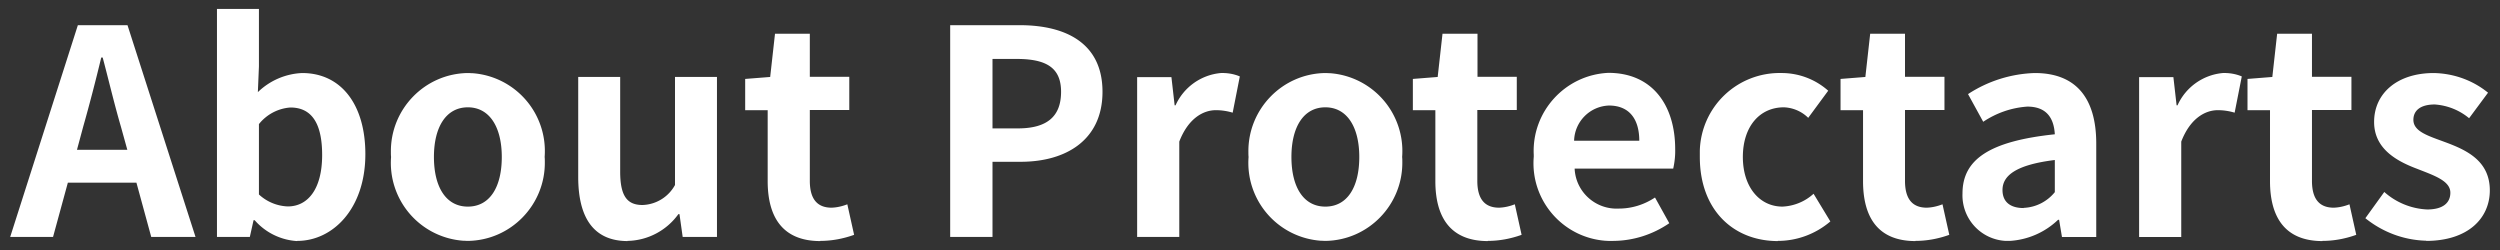 <svg data-name="レイヤー 1" xmlns="http://www.w3.org/2000/svg" viewBox="0 0 140 14"><rect x="0" y="0" width="140" height="14" fill="#333333" stroke="none"/><path data-name="パス 5853" d="M4.66 7.09c.35-1.23.7-2.58 1.01-3.87h.08c.34 1.28.66 2.64 1.02 3.87l.36 1.3H4.31l.35-1.3ZM.57 13.27h2.4l.83-3.04h3.84l.83 3.04h2.48L7.14 1.41H4.36L.57 13.27Zm16.08.22c1.97 0 3.81-1.78 3.81-4.86 0-2.74-1.33-4.54-3.54-4.54-.93.04-1.81.42-2.48 1.07l.06-1.44V.5h-2.35v12.77h1.84l.21-.94h.06a3.43 3.43 0 0 0 2.38 1.17Zm-.53-1.93a2.51 2.51 0 0 1-1.62-.67V6.95c.43-.54 1.07-.88 1.76-.93 1.23 0 1.78.94 1.78 2.66 0 1.95-.83 2.88-1.92 2.88Zm10.08 1.93c2.41-.03 4.34-2.02 4.31-4.43 0-.09 0-.18-.01-.27a4.37 4.37 0 0 0-4.03-4.69c-.09 0-.18-.01-.27-.01-2.41.03-4.34 2.02-4.31 4.43 0 .09 0 .18.01.27a4.37 4.37 0 0 0 4.03 4.69c.09 0 .18.01.27.01Zm0-1.92c-1.22 0-1.9-1.09-1.9-2.78s.69-2.78 1.9-2.78 1.9 1.1 1.9 2.78c0 1.7-.68 2.78-1.9 2.78Zm8.94 1.92c1.13-.02 2.19-.58 2.85-1.5h.06l.18 1.28h1.92V4.31H37.8v6.05a2.15 2.15 0 0 1-1.82 1.12c-.86 0-1.25-.5-1.25-1.87v-5.3h-2.35v5.6c0 2.24.83 3.59 2.77 3.59Zm10.8 0c.64 0 1.28-.12 1.89-.34l-.38-1.71c-.28.11-.58.18-.88.19-.8 0-1.22-.48-1.22-1.5V6.16h2.21V4.3h-2.21V1.89H43.4l-.27 2.42-1.4.11v1.75h1.26v3.97c0 2 .82 3.36 2.95 3.36Zm7.27-.22h2.37V9.06h1.58c2.54 0 4.58-1.22 4.58-3.92s-2.02-3.73-4.64-3.73h-3.89v11.86Zm2.37-6.08V3.3h1.34c1.63 0 2.5.46 2.5 1.84S58.64 7.19 57 7.19h-1.43Zm8.11 6.08h2.35V7.93c.5-1.3 1.34-1.76 2.05-1.76.32 0 .64.05.94.14l.4-2.03c-.33-.14-.69-.2-1.06-.19-1.11.1-2.08.79-2.54 1.81h-.05l-.18-1.58h-1.92v8.96Zm10.53.22c2.41-.03 4.34-2.02 4.31-4.43 0-.09 0-.18-.01-.27a4.37 4.37 0 0 0-4.03-4.69c-.09 0-.18-.01-.27-.01-2.41.03-4.34 2.02-4.31 4.43 0 .09 0 .18.01.27a4.37 4.37 0 0 0 4.03 4.69c.09 0 .18.01.27.01Zm0-1.92c-1.22 0-1.9-1.09-1.9-2.78s.69-2.78 1.9-2.78 1.9 1.1 1.9 2.78c0 1.7-.68 2.78-1.9 2.78Zm9.1 1.92c.64 0 1.28-.12 1.89-.34l-.38-1.71c-.28.11-.58.18-.88.19-.8 0-1.22-.48-1.22-1.5V6.16h2.21V4.3h-2.2V1.89h-1.96l-.27 2.42-1.39.11v1.75h1.26v3.97c0 2 .82 3.36 2.94 3.36Zm7.04 0c1.12-.01 2.2-.36 3.12-.99l-.8-1.44c-.6.4-1.3.62-2.02.62-1.3.07-2.41-.92-2.48-2.22v-.02h5.52c.08-.36.12-.72.11-1.09 0-2.46-1.28-4.27-3.74-4.27-2.42.11-4.3 2.17-4.18 4.59v.11c-.2 2.39 1.58 4.5 3.98 4.7.16.01.33.02.49.01Zm-2.21-5.61c.03-1.07.88-1.93 1.95-1.97 1.15 0 1.7.77 1.7 1.97h-3.65Zm11.41 5.61c1.08 0 2.12-.39 2.94-1.09l-.94-1.55c-.48.44-1.1.69-1.74.72-1.28 0-2.22-1.09-2.22-2.78s.93-2.78 2.3-2.78c.51.02 1 .23 1.36.59l1.12-1.52c-.72-.64-1.65-.99-2.61-.99a4.468 4.468 0 0 0-4.58 4.35v.35c0 2.98 1.89 4.71 4.37 4.71Zm7.71 0c.64 0 1.28-.12 1.89-.34l-.38-1.71c-.28.11-.58.18-.88.19-.8 0-1.22-.48-1.22-1.5V6.16h2.21V4.3h-2.21V1.89h-1.95l-.27 2.42-1.39.11v1.75h1.26v3.97c0 2 .81 3.36 2.94 3.36Zm5.28 0c1.01-.06 1.97-.48 2.7-1.18h.06l.16.96h1.92V8.04c0-2.59-1.17-3.95-3.44-3.95-1.33.04-2.63.45-3.74 1.18l.85 1.55c.73-.49 1.58-.79 2.47-.85 1.1 0 1.49.67 1.54 1.55-3.62.38-5.17 1.39-5.17 3.31a2.553 2.553 0 0 0 2.42 2.66h.23Zm.77-1.84c-.69 0-1.18-.3-1.18-1.01 0-.8.74-1.41 2.93-1.68v1.8c-.43.53-1.06.85-1.74.88Zm6.48 1.62h2.35V7.93c.5-1.3 1.34-1.76 2.05-1.76.32 0 .64.05.94.14l.4-2.03c-.33-.14-.69-.2-1.06-.19-1.11.1-2.08.79-2.54 1.81h-.05l-.18-1.58h-1.92v8.96Zm10.26.22c.64 0 1.28-.12 1.89-.34l-.38-1.71c-.28.11-.58.18-.88.19-.8 0-1.22-.48-1.22-1.5V6.16h2.21V4.3h-2.21V1.89h-1.95l-.27 2.42-1.39.11v1.75h1.26v3.97c0 2 .82 3.36 2.94 3.36Zm5.8 0c2.34 0 3.57-1.26 3.57-2.83 0-1.66-1.31-2.26-2.5-2.7-.94-.35-1.78-.59-1.78-1.25 0-.51.38-.86 1.2-.86.71.05 1.38.32 1.92.77l1.06-1.43c-.86-.7-1.93-1.08-3.04-1.1-2.05 0-3.34 1.14-3.34 2.74 0 1.5 1.26 2.19 2.4 2.62.94.37 1.87.67 1.87 1.34 0 .56-.4.94-1.3.94a3.87 3.87 0 0 1-2.4-.98l-1.06 1.47c.97.78 2.16 1.23 3.41 1.26Z" fill="#fff"/></svg>